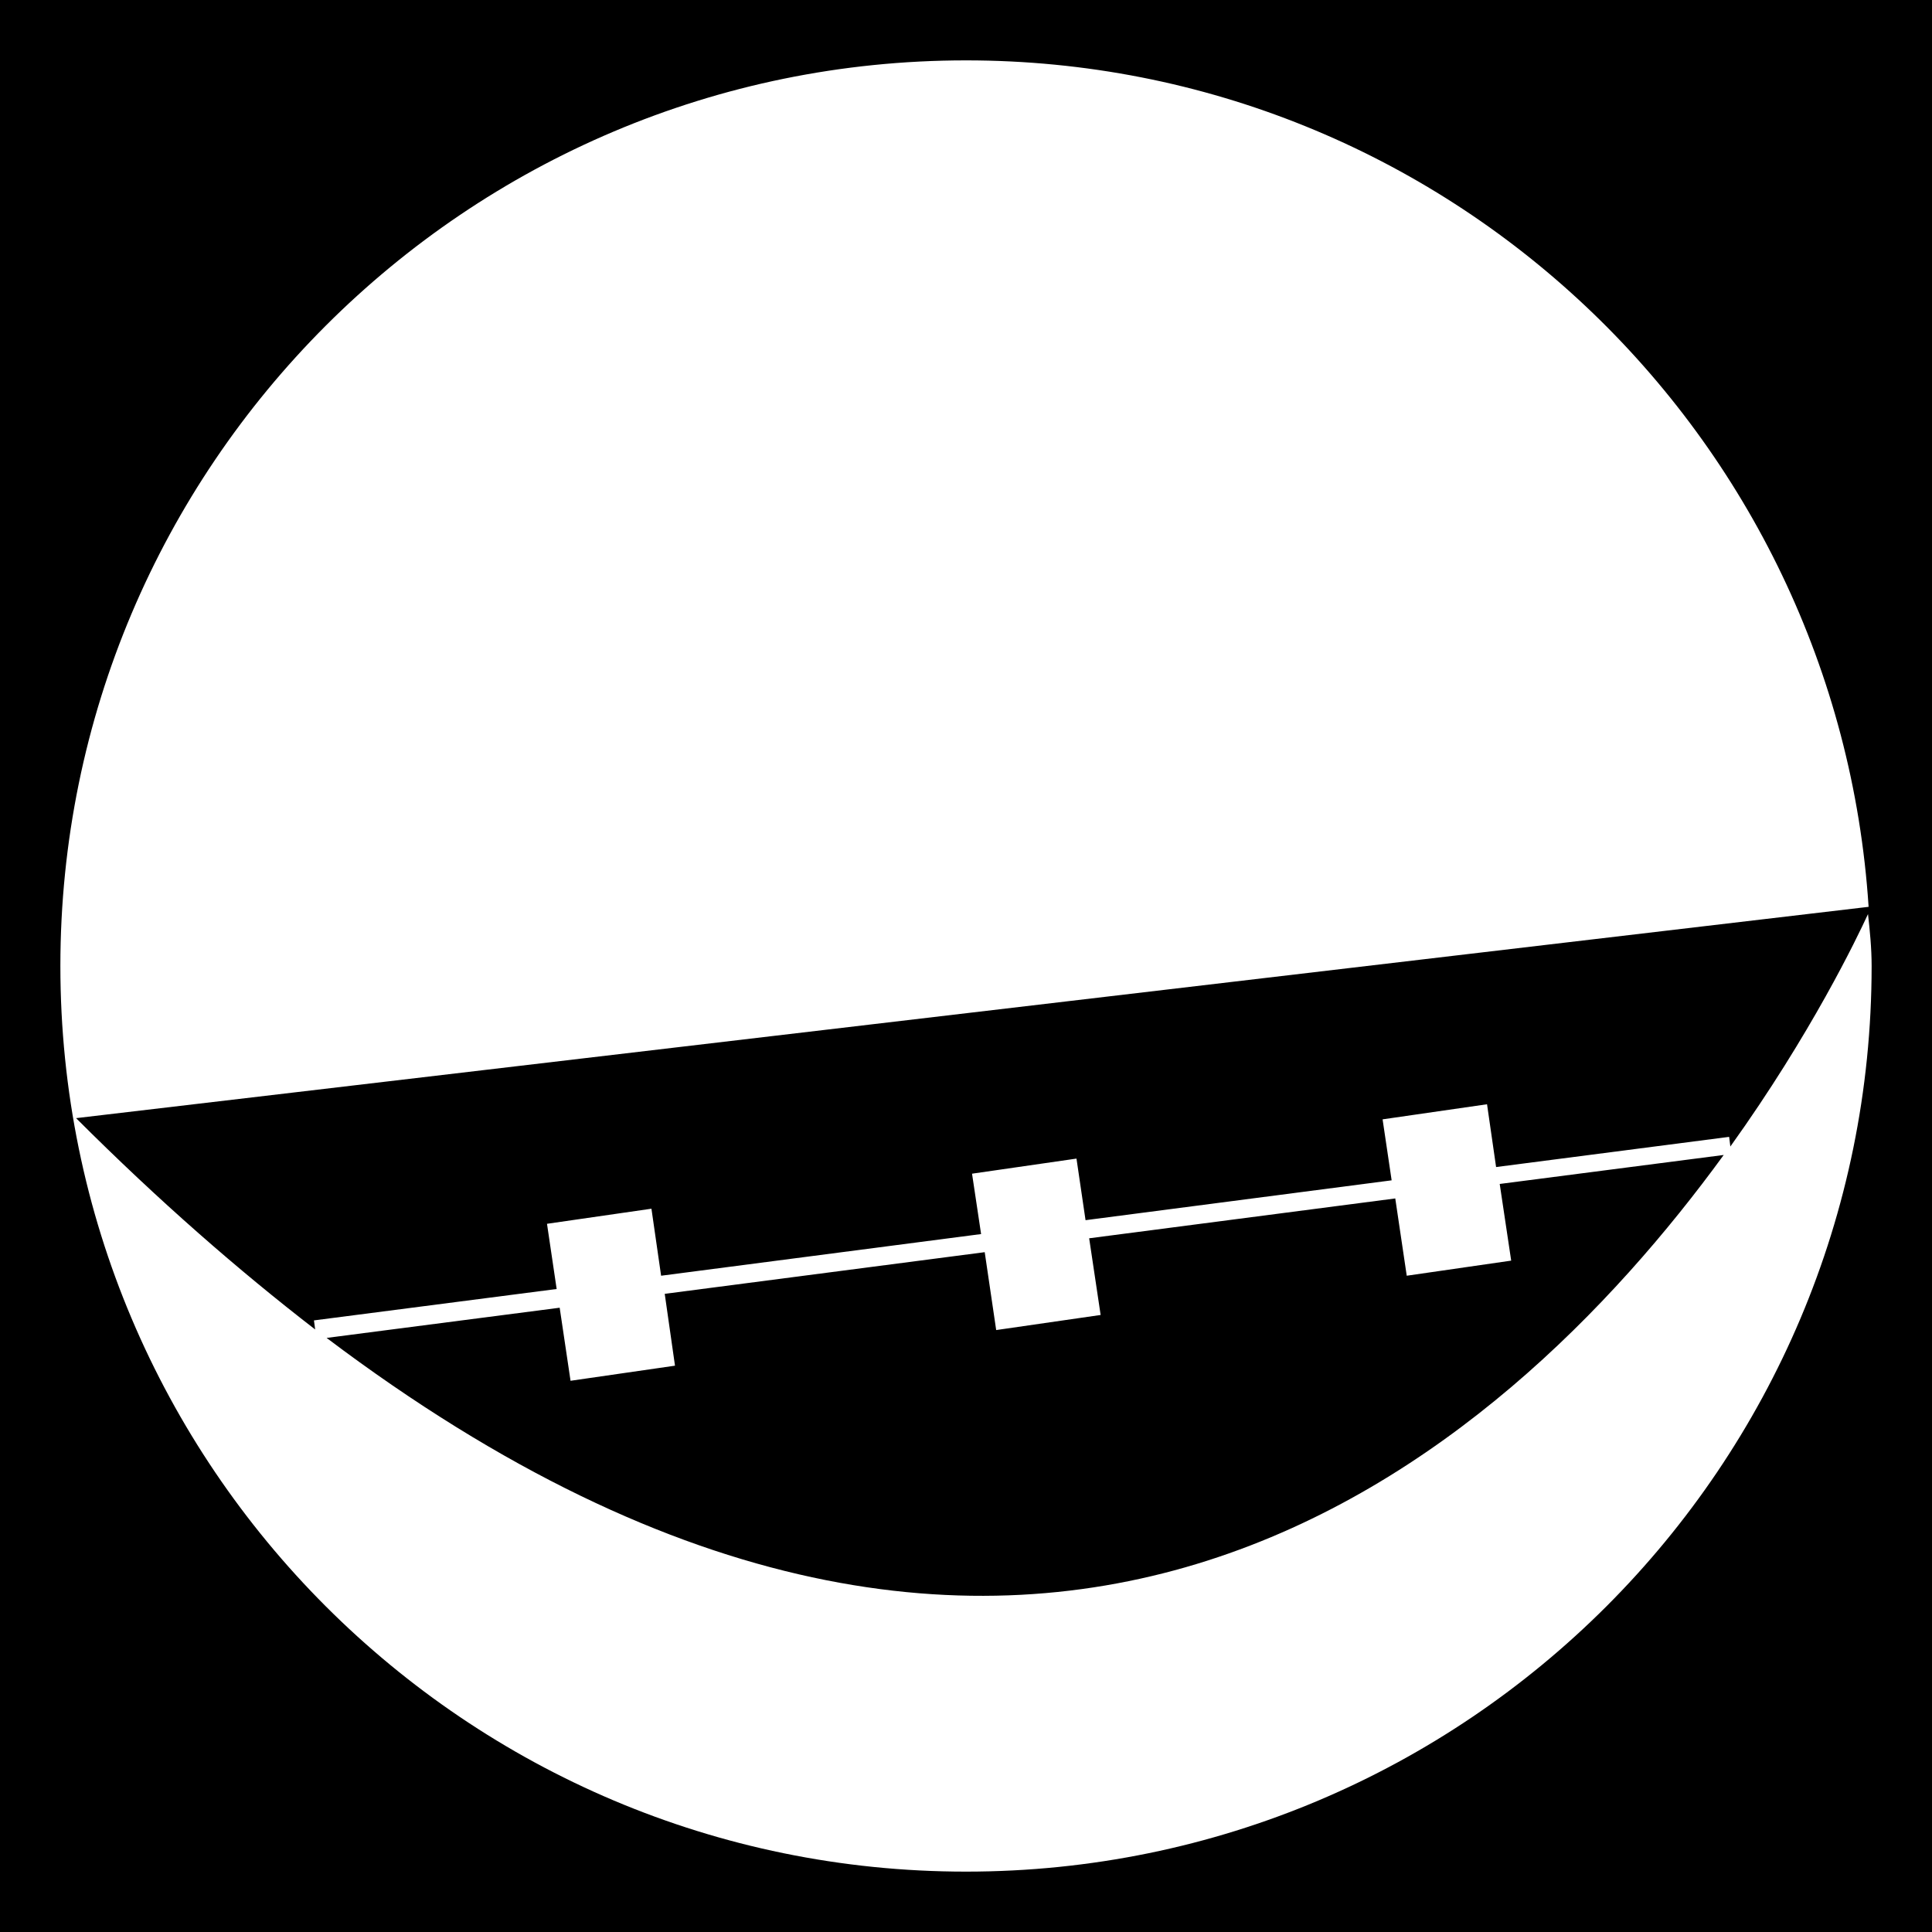 <svg xmlns="http://www.w3.org/2000/svg" width="32" height="32" viewBox="0 0 32 32"><path d="M0 0v32h32V0H0zM16 31C7.72 31 1 24.28 1 16 1 7.72 7.72 1 16 1c7.95 0 14.44 6.19 14.95 14.02L1.26 18.52c1.37 1.37 2.69 2.52 3.96 3.5l-0.02-0.15 4.02-0.52 -0.16-1.08 1.73-0.25 0.16 1.11 5.3-0.69 -0.15-1 1.73-0.25 0.15 1.02 5.07-0.66 -0.15-1.01 1.73-0.25 0.15 1.04 3.86-0.5 0.02 0.16c1.34-1.87 2.1-3.46 2.28-3.85C30.97 15.41 31 15.7 31 16 31 24.28 24.29 31 16 31zM24.84 19.61l3.71-0.48c-3.67 5.04-11.43 11.87-23.14 3.03l3.86-0.5 0.18 1.21 1.73-0.25 -0.17-1.19 5.3-0.69 0.19 1.29 1.73-0.25 -0.19-1.27 5.07-0.66 0.19 1.28 1.73-0.25L24.84 19.61z"/></svg>